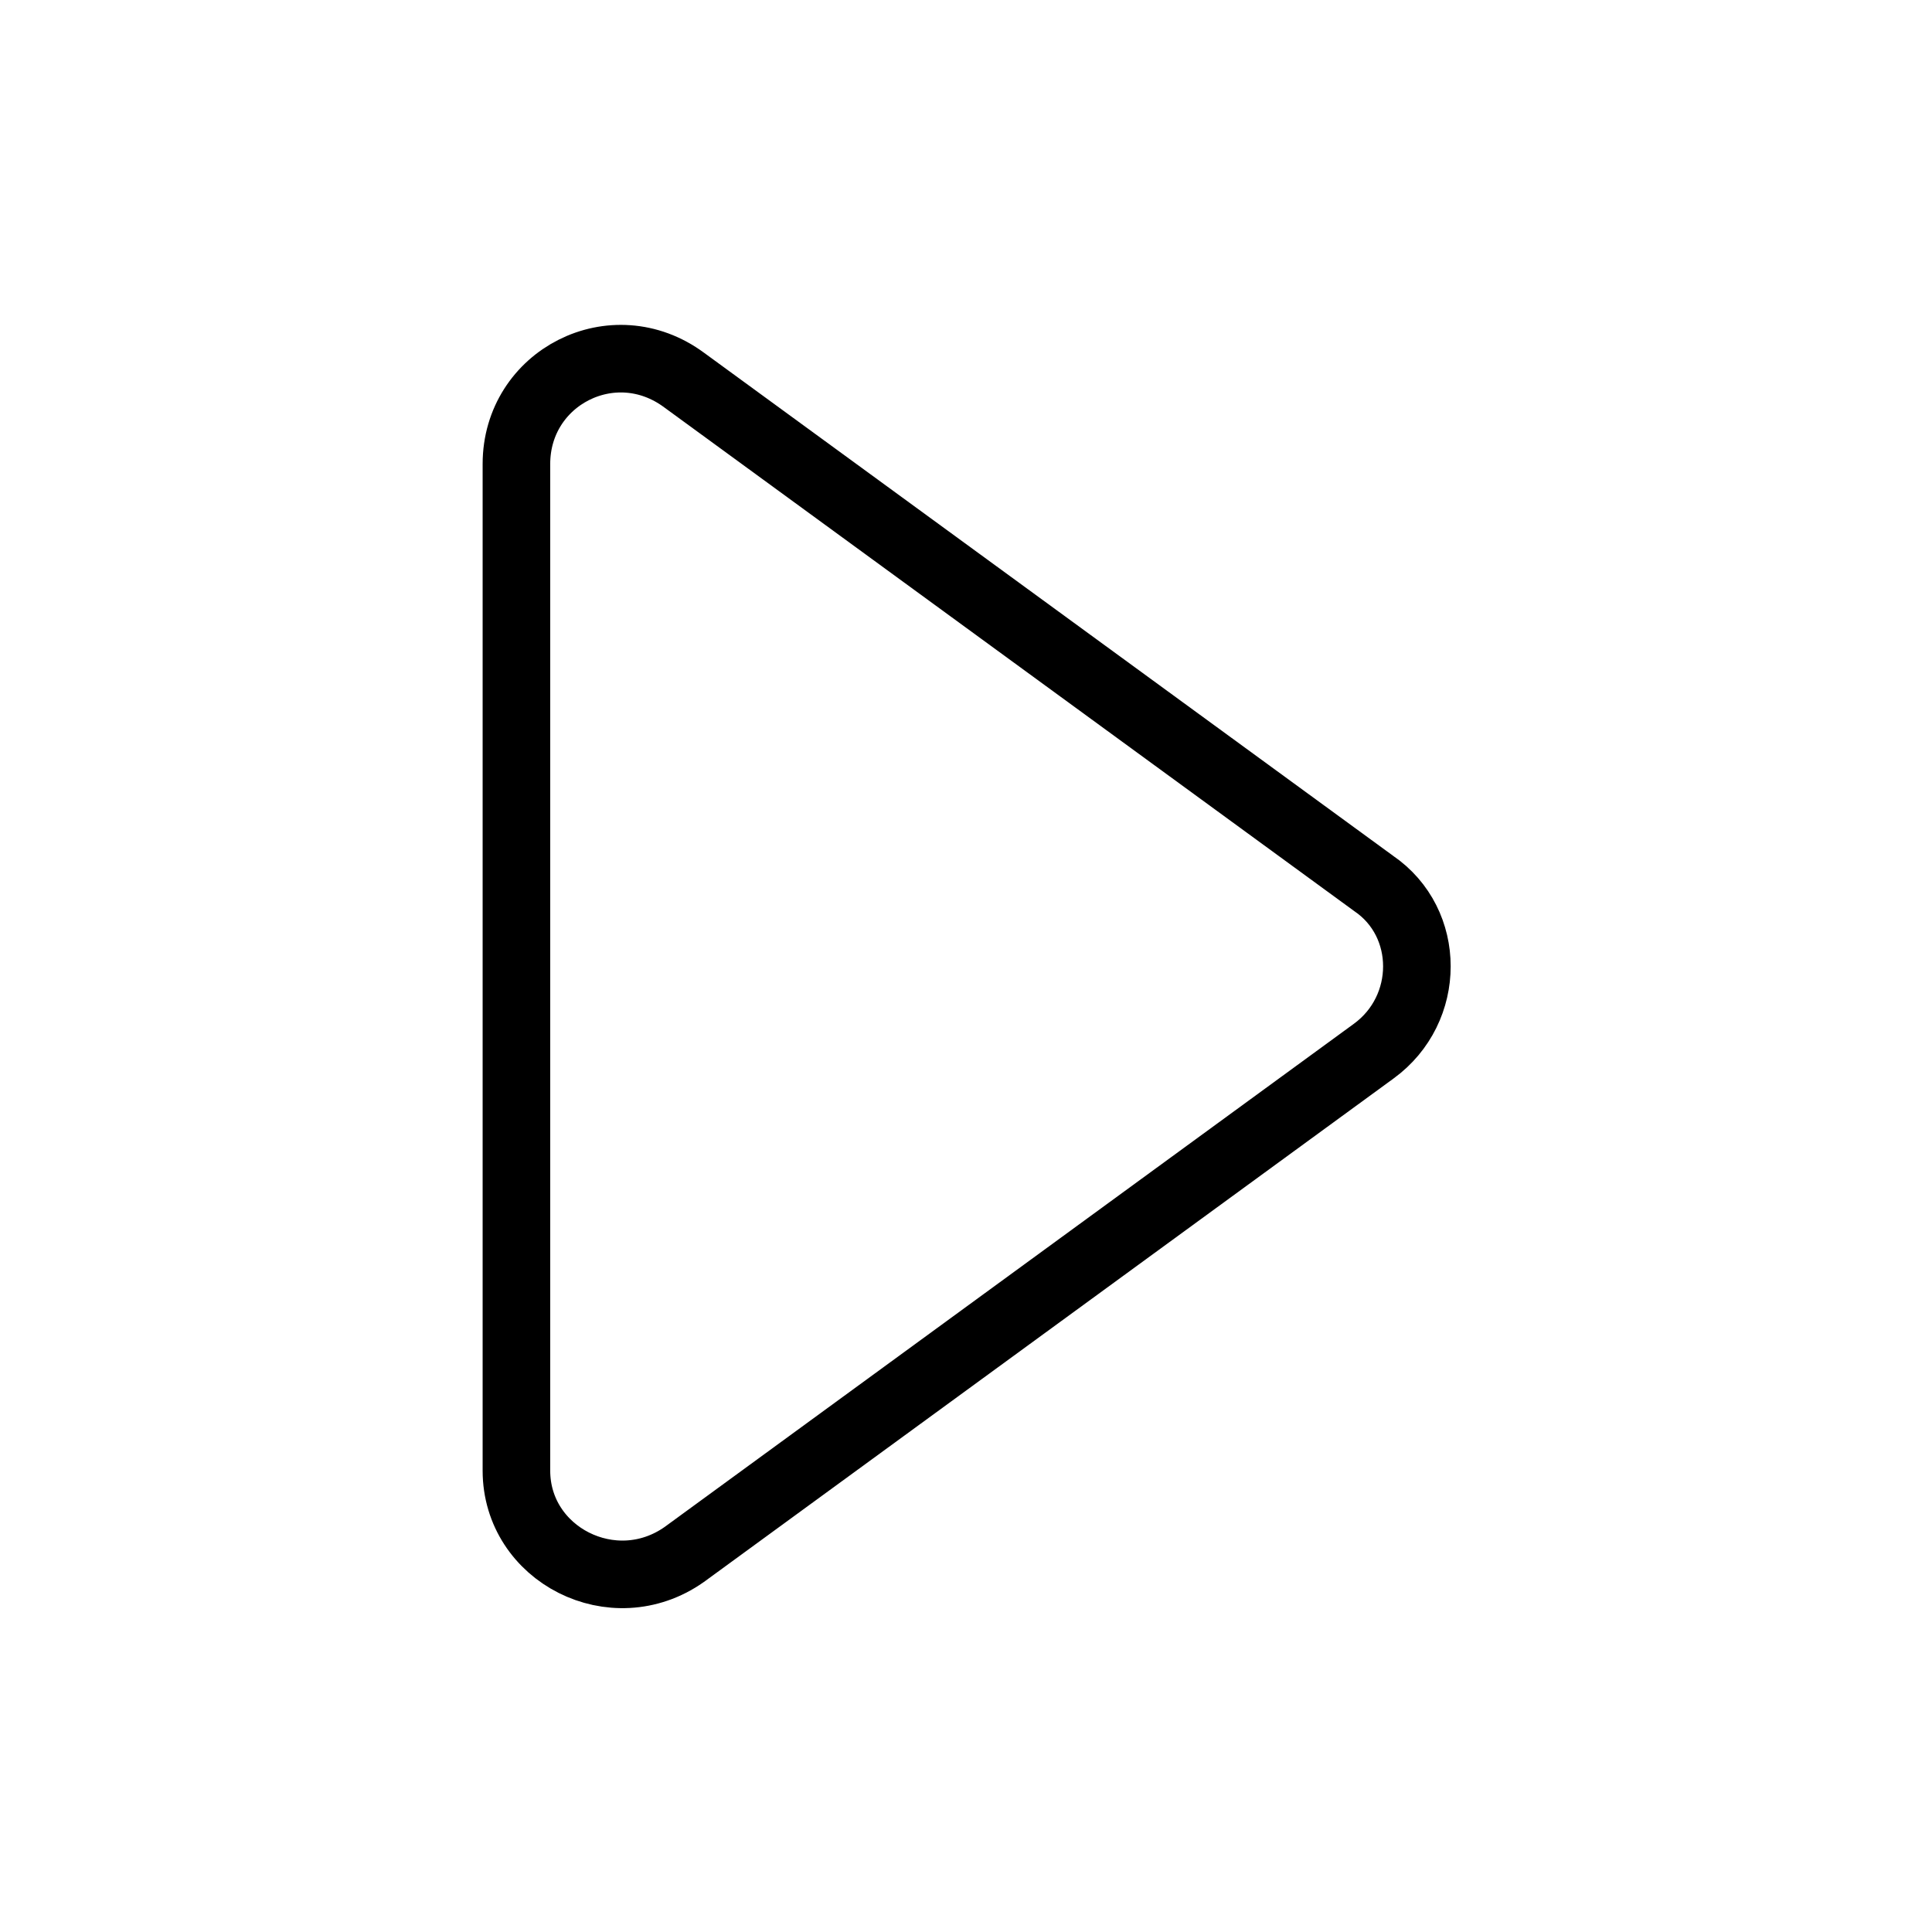 <?xml version="1.0" encoding="utf-8"?>
<!-- Generator: Adobe Illustrator 26.0.2, SVG Export Plug-In . SVG Version: 6.00 Build 0)  -->
<svg version="1.1" id="Layer_1" xmlns="http://www.w3.org/2000/svg" xmlns:xlink="http://www.w3.org/1999/xlink" x="0px" y="0px"
	 viewBox="0 0 73.7 73.7" style="enable-background:new 0 0 73.7 73.7;" xml:space="preserve">
<style type="text/css">
	.st0{fill:none;stroke:#000000;stroke-width:2.578;stroke-miterlimit:10;}
</style>
<g>
	<path class="st0" d="M52.4,40.1L26.1,59.3c-2.7,1.9-6.4,0-6.4-3.2V17.7c0-3.3,3.7-5.2,6.4-3.2l26.3,19.2
		C54.6,35.2,54.6,38.5,52.4,40.1z"/>
</g>
</svg>
